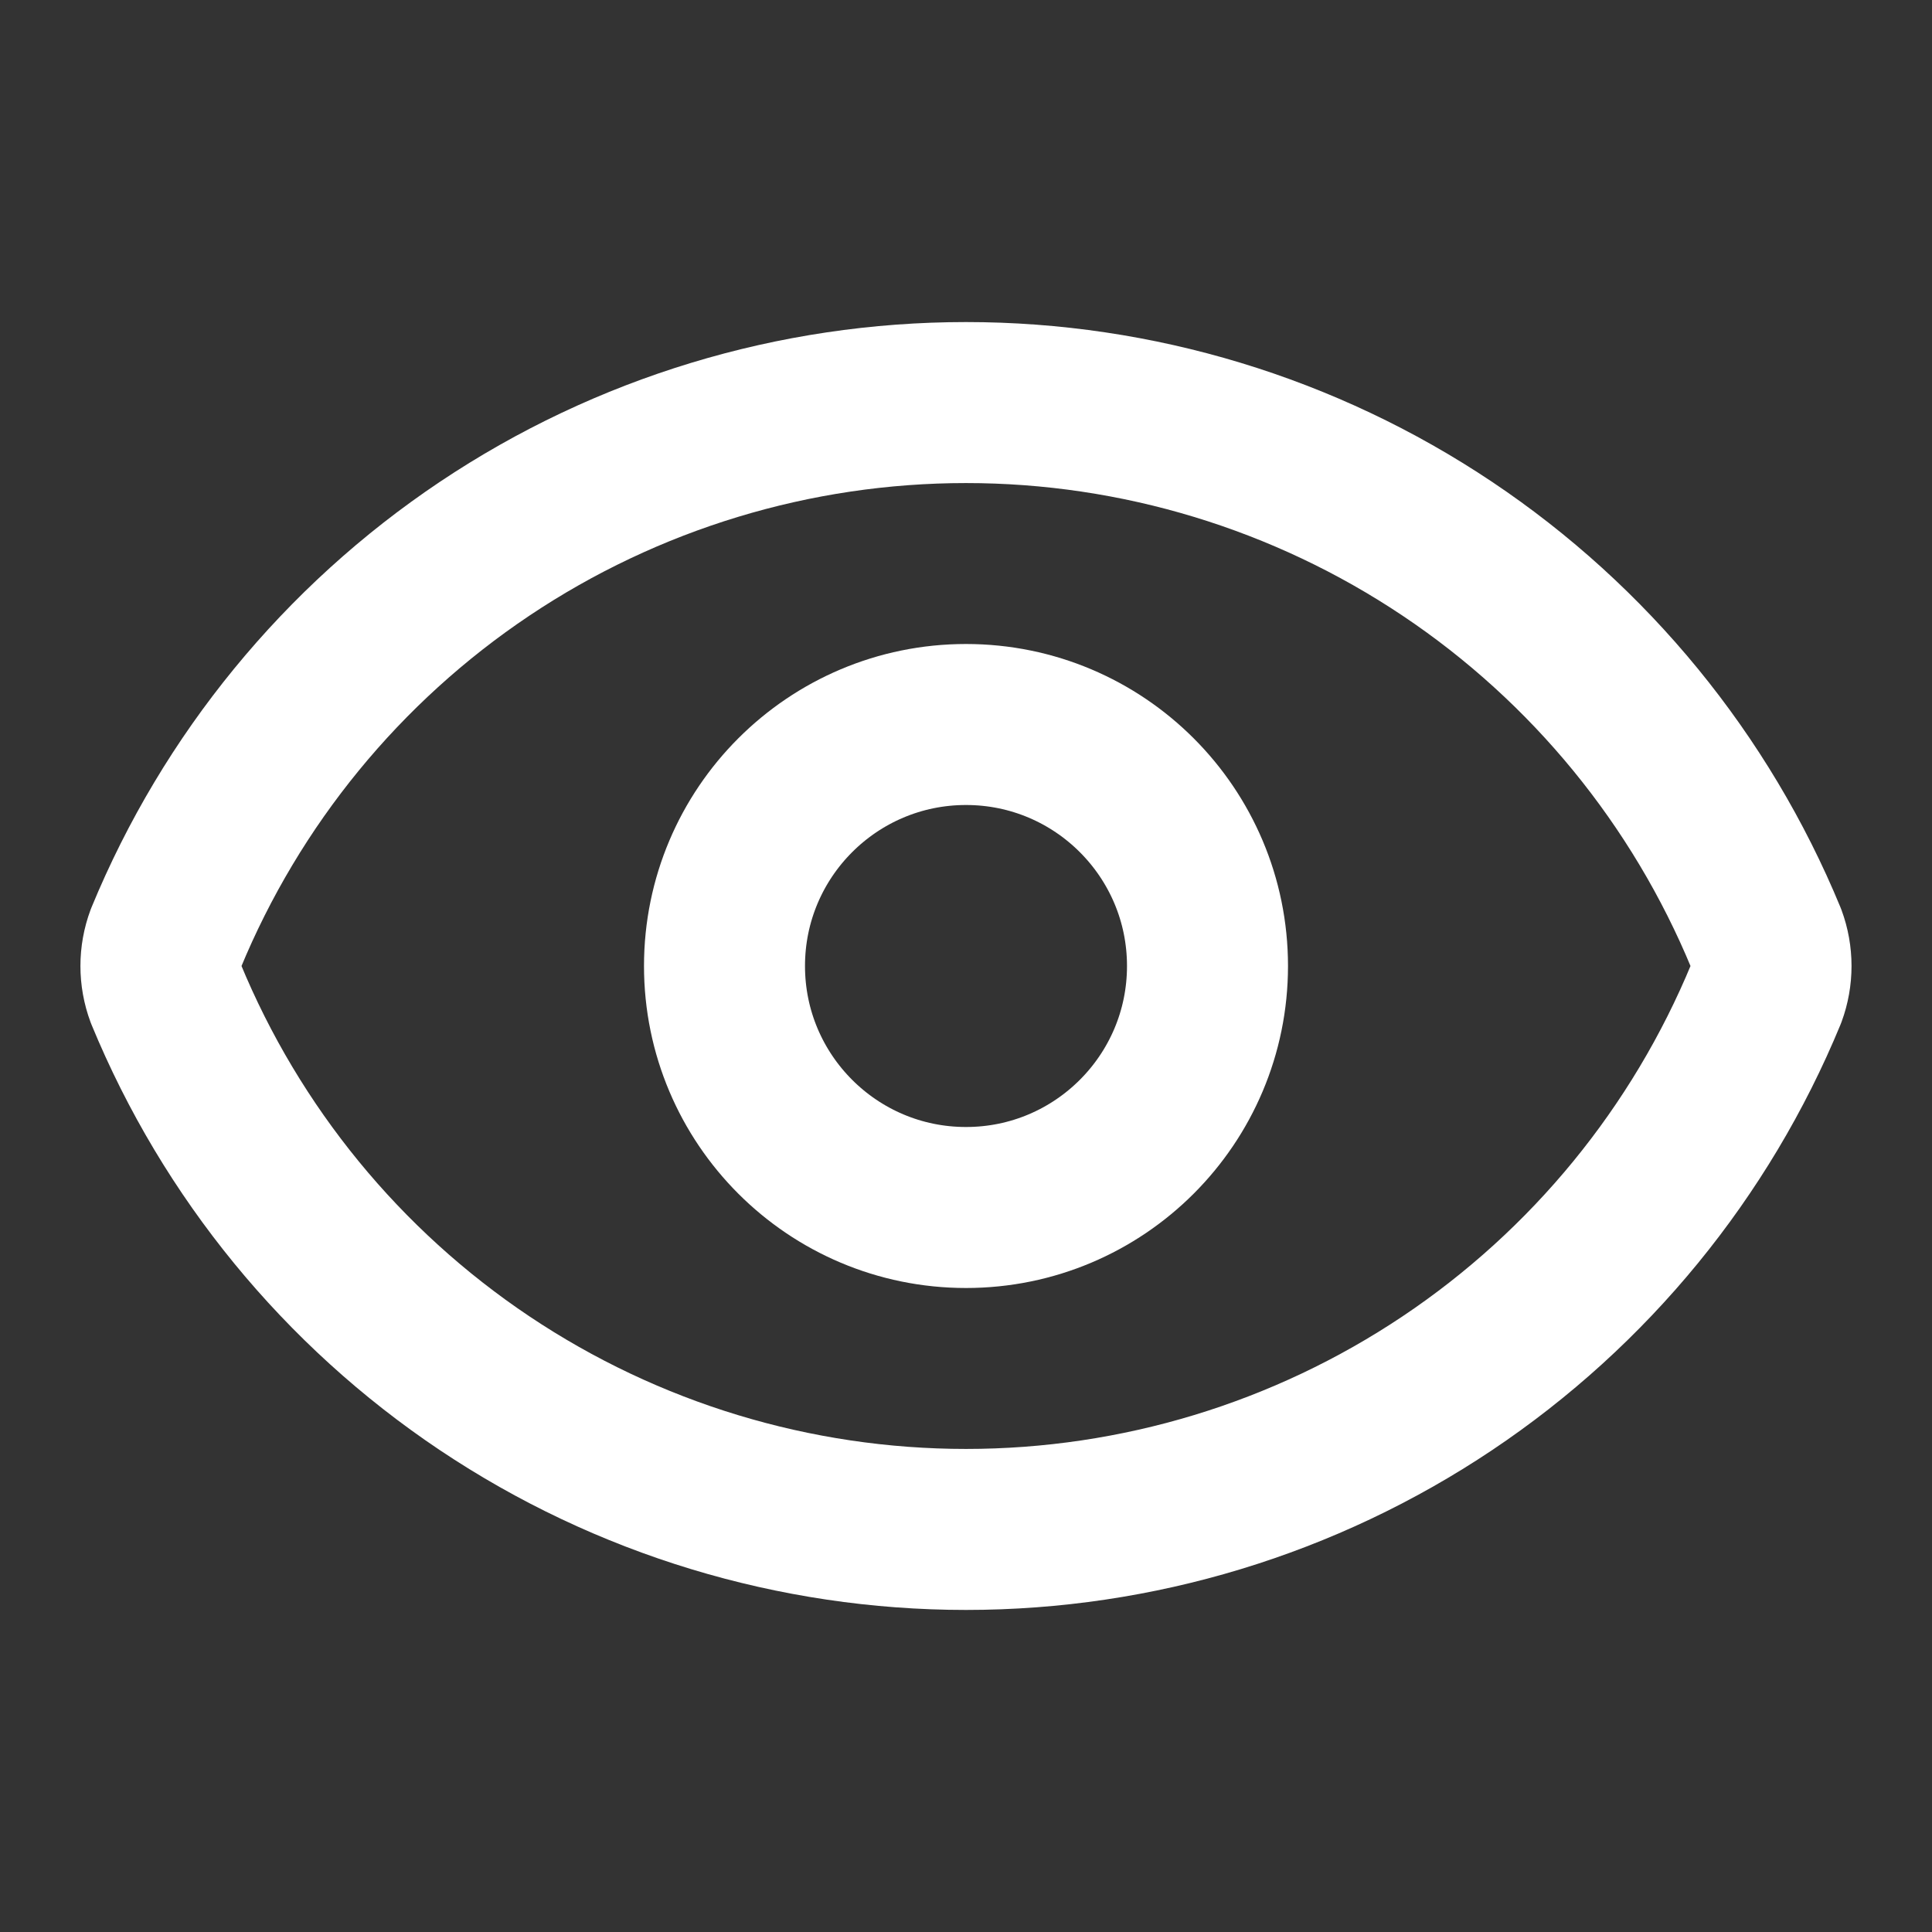 <svg width="33" height="33" viewBox="0 0 33 33" fill="none" xmlns="http://www.w3.org/2000/svg">
<rect x="0" y="0" width="33" height="33" fill="#333333" stroke="none"/>
<path d="M2.835 16.979C2.72 16.67 2.72 16.33 2.835 16.021C3.951 13.315 5.846 11.001 8.278 9.373C10.711 7.745 13.572 6.876 16.5 6.876C19.427 6.876 22.288 7.745 24.721 9.373C27.154 11.001 29.048 13.315 30.165 16.021C30.279 16.33 30.279 16.67 30.165 16.979C29.048 19.685 27.154 21.999 24.721 23.627C22.288 25.255 19.427 26.124 16.5 26.124C13.572 26.124 10.711 25.255 8.278 23.627C5.846 21.999 3.951 19.685 2.835 16.979Z" stroke="white" stroke-width="2.75" stroke-linecap="round" stroke-linejoin="round"/>
<path d="M16.5 20.625C18.778 20.625 20.625 18.778 20.625 16.5C20.625 14.222 18.778 12.375 16.5 12.375C14.222 12.375 12.375 14.222 12.375 16.5C12.375 18.778 14.222 20.625 16.5 20.625Z" stroke="white" stroke-width="2.75" stroke-linecap="round" stroke-linejoin="round"/>
</svg>
